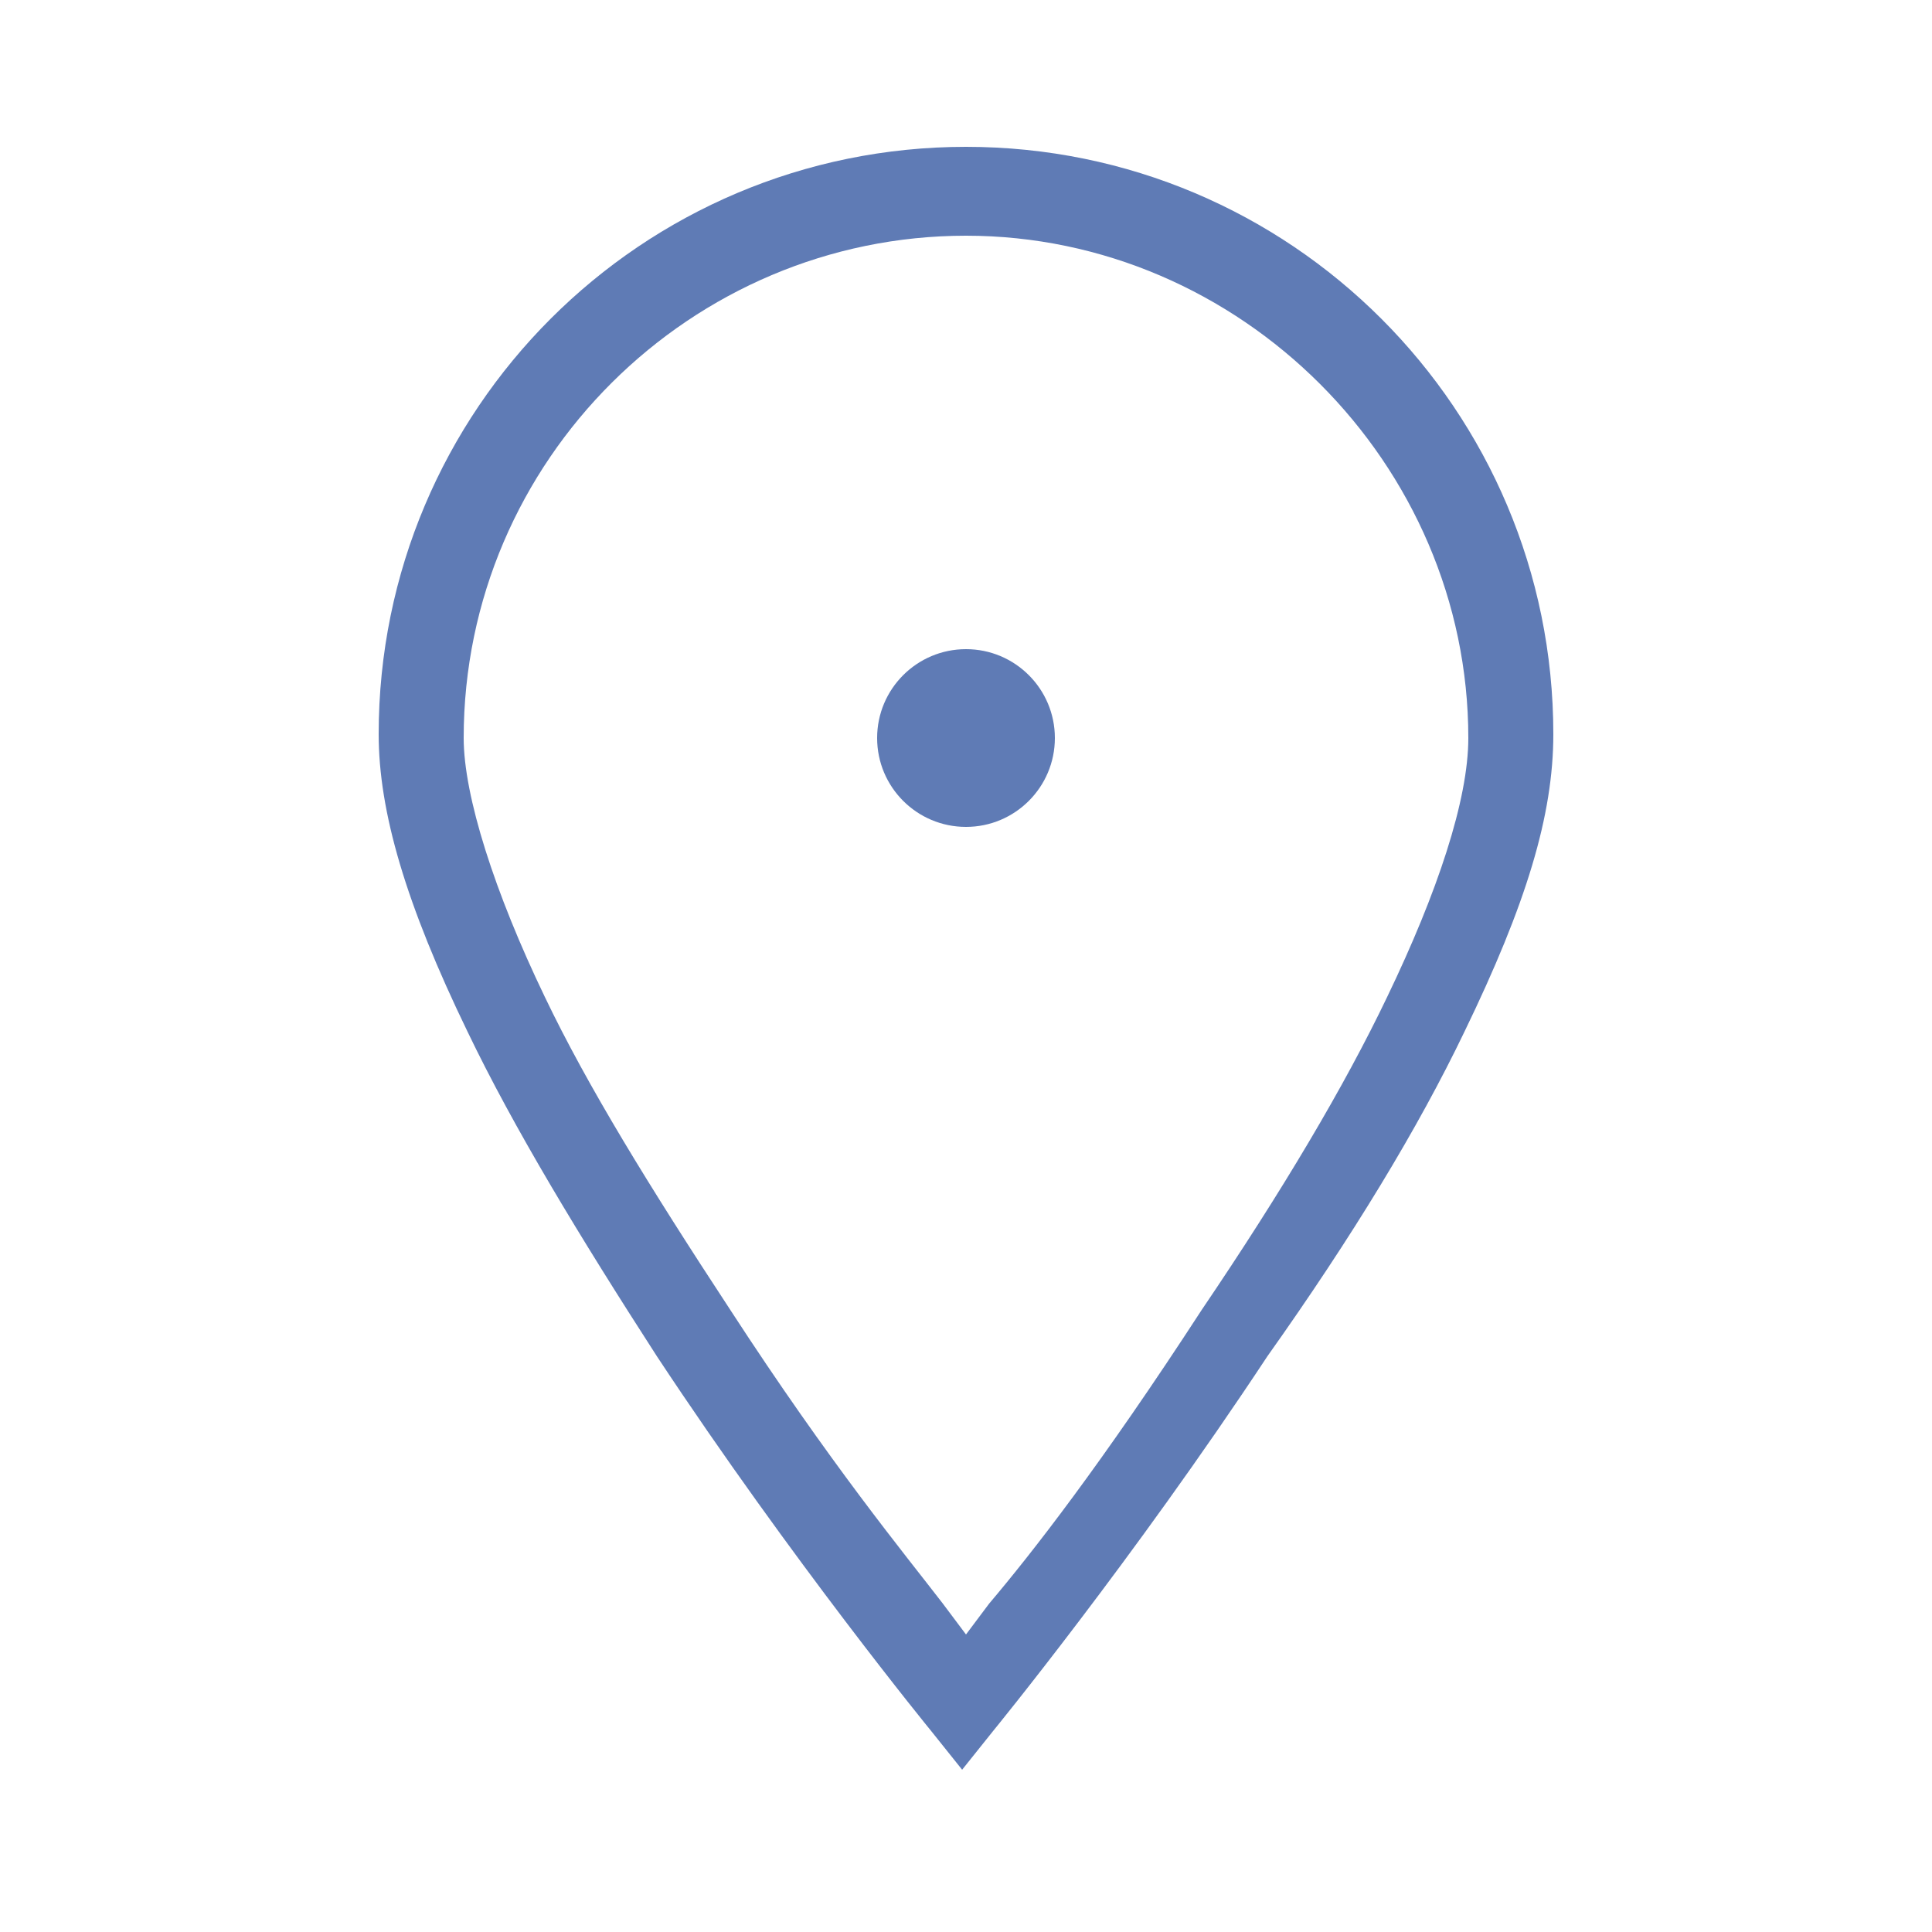 <?xml version="1.0" encoding="utf-8"?>
<!-- Generator: Adobe Illustrator 21.0.2, SVG Export Plug-In . SVG Version: 6.00 Build 0)  -->
<svg version="1.1" id="Capa_1" xmlns="http://www.w3.org/2000/svg" xmlns:xlink="http://www.w3.org/1999/xlink" x="0px" y="0px"
	 viewBox="0 0 50 50" enable-background="new 0 0 50 50" xml:space="preserve">
<g>
	<path fill="#5F7BB5" d="M37.9,26.7c1.6-3.3,2.3-5.6,2.3-7.7c0-8.4-6.8-15.2-15.2-15.2c-8.4,0-15.2,6.8-15.2,15.2
		c0,2,0.7,4.4,2.3,7.7c1.2,2.5,2.9,5.3,4.9,8.4c3.5,5.3,7.1,9.7,7.1,9.7l0.8,1l0.8-1c0,0,3.6-4.4,7.1-9.7C35,32,36.7,29.2,37.9,26.7
		z M25.6,41.5L25,42.3l-0.6-0.8c-1-1.3-2.9-3.6-5.5-7.6c-2.1-3.2-3.7-5.8-4.8-8.1c-1.3-2.7-2.1-5.2-2.1-6.7c0-7.2,5.9-13,13-13
		s13,5.9,13,13c0,1.6-0.8,4-2.1,6.7c-1.1,2.3-2.7,5-4.8,8.1C28.5,37.9,26.7,40.2,25.6,41.5z"/>
	<circle fill="#5F7BB5" cx="25" cy="19.1" r="2.3"/>
</g>
</svg>
